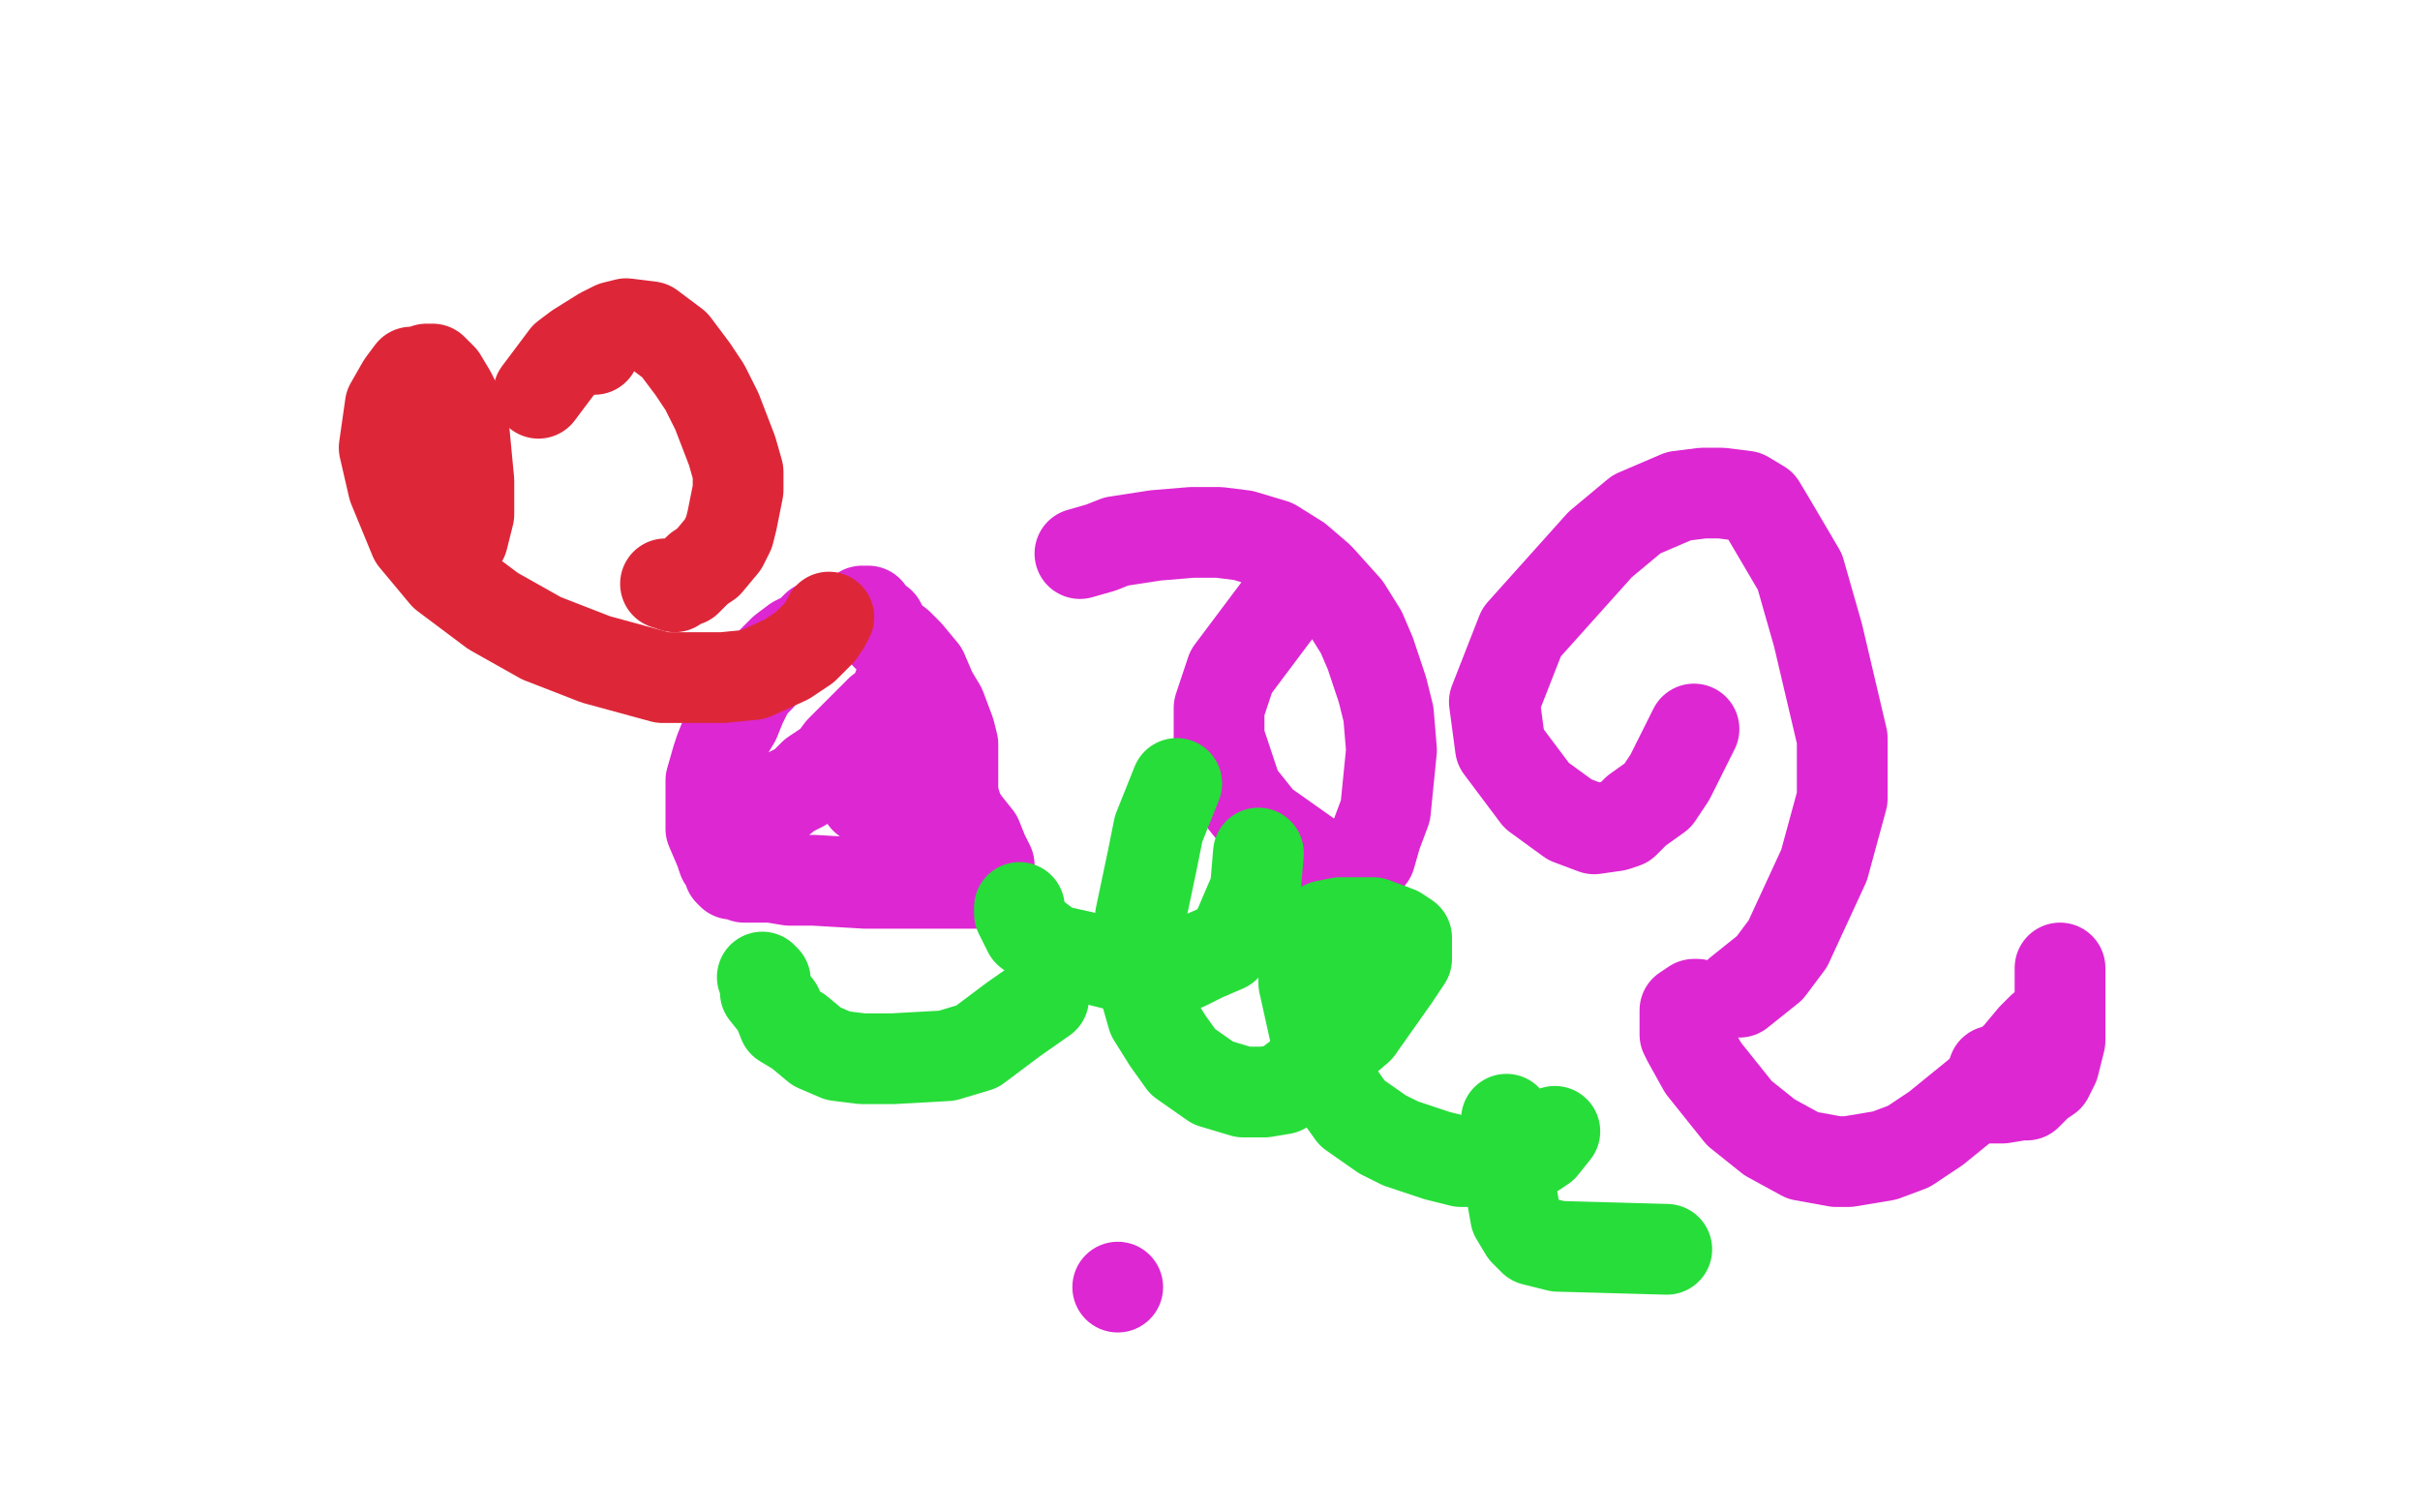 <?xml version="1.0" standalone="no"?>
<!DOCTYPE svg PUBLIC "-//W3C//DTD SVG 1.1//EN"
"http://www.w3.org/Graphics/SVG/1.1/DTD/svg11.dtd">

<svg width="800" height="500" version="1.1" xmlns="http://www.w3.org/2000/svg" xmlns:xlink="http://www.w3.org/1999/xlink" style="stroke-antialiasing: false"><desc>This SVG has been created on https://colorillo.com/</desc><rect x='0' y='0' width='800' height='500' style='fill: rgb(255,255,255); stroke-width:0' /><circle cx="369.5" cy="425.5" r="15" style="fill: #dd27d2; stroke-antialiasing: false; stroke-antialias: 0; opacity: 1.0"/>
<polyline points="250,271 251,271 251,271 253,270 253,270 256,266 256,266 261,262 261,262 265,260 265,260 269,256 269,256 275,252 275,252 278,248 278,248 282,244 288,238 291,235 294,234 295,232 295,231 296,230 297,230 297,229 297,228 297,227 298,227 298,228 298,229 298,230 298,232 298,233 298,234 298,236 301,241 306,249 309,254 311,259 313,262 316,266 317,269 319,272 323,277 325,282 326,284 327,286 327,288 327,289 327,290 325,290 324,291 323,292 319,292 315,292 309,292 296,292 286,292 269,291 261,291 255,290 251,290 248,290 246,290 245,289 244,289 243,289 242,289 241,288 241,286 239,284 238,281 235,274 235,270 235,266 235,261 235,258 237,251 238,248 240,243 243,238 245,233 248,227 251,224 254,220 259,215 263,212 267,210 270,207" style="fill: none; stroke: #dd27d2; stroke-width: 30; stroke-linejoin: round; stroke-linecap: round; stroke-antialiasing: false; stroke-antialias: 0; opacity: 1.0"/>
<polyline points="285,202 287,202 287,202 288,204 288,204 291,206 291,206 293,210 293,210 297,213 297,213 300,216 300,216 305,222 305,222 308,229 308,229 311,234 314,242 315,246 315,251 315,257 315,260 315,266 313,268 312,270 311,272 310,272 309,273 307,274 305,274 304,274 303,274 299,273 295,270 291,268 286,264 285,260 284,256 284,253 286,250 289,248 292,246 295,246 301,245 305,245 307,245" style="fill: none; stroke: #dd27d2; stroke-width: 30; stroke-linejoin: round; stroke-linecap: round; stroke-antialiasing: false; stroke-antialias: 0; opacity: 1.0"/>
<polyline points="357,183 364,181 364,181 369,179 369,179 382,177 382,177 394,176 394,176 403,176 403,176 411,177 411,177 421,180 421,180 429,185 436,191 445,201 450,209 453,216 457,228 459,236 460,248 458,268 455,276 453,283 451,285 449,286 445,288 440,288 434,284 417,272 409,262 403,244 403,234 407,222 425,198 432,192" style="fill: none; stroke: #dd27d2; stroke-width: 30; stroke-linejoin: round; stroke-linecap: round; stroke-antialiasing: false; stroke-antialias: 0; opacity: 1.0"/>
<polyline points="560,241 552,257 552,257 548,263 548,263 541,268 541,268 537,272 537,272 534,273 534,273 527,274 527,274 519,271 519,271 508,263 496,247 494,232 503,209 529,180 541,170 555,164 563,163 569,163 577,164 582,167 585,172 595,189 601,210 609,244 609,264 603,286 591,312 585,320 575,328" style="fill: none; stroke: #dd27d2; stroke-width: 30; stroke-linejoin: round; stroke-linecap: round; stroke-antialiasing: false; stroke-antialias: 0; opacity: 1.0"/>
<polyline points="681,320 681,326 681,326 681,332 681,332 681,344 681,344 679,352 679,352 677,356 677,356 674,358 674,358 670,362 670,362 668,362 668,362 662,363 659,363 658,363 657,363 657,361 658,357 659,354" style="fill: none; stroke: #dd27d2; stroke-width: 30; stroke-linejoin: round; stroke-linecap: round; stroke-antialiasing: false; stroke-antialias: 0; opacity: 1.0"/>
<polyline points="675,340 672,343 672,343 667,349 667,349 656,360 656,360 640,373 640,373 631,379 631,379 623,382 623,382 611,384 611,384 607,384 607,384 596,382 585,376 575,368 563,353 558,344 557,342 557,336 557,334 560,332 561,332 561,333 561,334 561,336" style="fill: none; stroke: #dd27d2; stroke-width: 30; stroke-linejoin: round; stroke-linecap: round; stroke-antialiasing: false; stroke-antialias: 0; opacity: 1.0"/>
<polyline points="252,323 253,324 253,324 253,328 253,328 257,333 257,333 259,338 259,338 264,341 264,341 270,346 270,346 277,349 277,349 285,350 285,350 295,350 313,349 323,346 335,337 345,330" style="fill: none; stroke: #27dd3a; stroke-width: 30; stroke-linejoin: round; stroke-linecap: round; stroke-antialiasing: false; stroke-antialias: 0; opacity: 1.0"/>
<polyline points="337,300 337,302 337,302 338,304 338,304 340,308 340,308 348,314 348,314 357,316 357,316 369,319 369,319 385,319 385,319 392,319 392,319 398,316 405,313 409,308 415,294 416,282" style="fill: none; stroke: #27dd3a; stroke-width: 30; stroke-linejoin: round; stroke-linecap: round; stroke-antialiasing: false; stroke-antialias: 0; opacity: 1.0"/>
<polyline points="389,259 387,264 387,264 383,274 383,274 381,284 381,284 377,303 377,303 377,313 377,313 377,322 377,322 381,336 381,336 386,344 386,344 391,351 401,358 411,361 418,361 424,360 442,346 449,340 461,323 465,317 465,313 465,310 462,308 454,305 448,305 443,305 438,306 436,307 434,309 433,310 433,312 431,319 431,325 433,334 437,352 442,361 447,368 457,375 463,378 475,382 483,384 491,384 502,384 507,381 510,379 514,374" style="fill: none; stroke: #27dd3a; stroke-width: 30; stroke-linejoin: round; stroke-linecap: round; stroke-antialiasing: false; stroke-antialias: 0; opacity: 1.0"/>
<polyline points="498,370 498,377 498,377 498,385 498,385 501,402 501,402 504,407 504,407 507,410 507,410 515,412 515,412 551,413 551,413" style="fill: none; stroke: #27dd3a; stroke-width: 30; stroke-linejoin: round; stroke-linecap: round; stroke-antialiasing: false; stroke-antialias: 0; opacity: 1.0"/>
<polyline points="178,130 181,126 181,126 187,118 187,118 191,115 191,115 199,110 199,110 203,108 203,108 207,107 207,107 215,108 215,108 219,111 219,111 223,114 229,122 233,128 237,136 242,149 244,156 244,162 242,172 241,176 239,180 234,186 231,188 227,192 224,193 223,194 220,193" style="fill: none; stroke: #dd2739; stroke-width: 30; stroke-linejoin: round; stroke-linecap: round; stroke-antialiasing: false; stroke-antialias: 0; opacity: 1.0"/>
<polyline points="274,204 273,206 273,206 271,209 271,209 266,214 266,214 260,218 260,218 249,223 249,223 239,224 239,224 229,224 229,224 219,224 219,224 197,218 179,211 163,202 147,190 137,178 130,161 127,148 129,134 133,127 136,123 138,123 141,122 143,122 146,125 149,130 153,138 155,159 155,170 153,178 150,183 149,185 148,186 147,187 145,184 145,180 145,177" style="fill: none; stroke: #dd2739; stroke-width: 30; stroke-linejoin: round; stroke-linecap: round; stroke-antialiasing: false; stroke-antialias: 0; opacity: 1.0"/>
<circle cx="196.5" cy="115.5" r="15" style="fill: #dd2739; stroke-antialiasing: false; stroke-antialias: 0; opacity: 1.0"/>
</svg>
